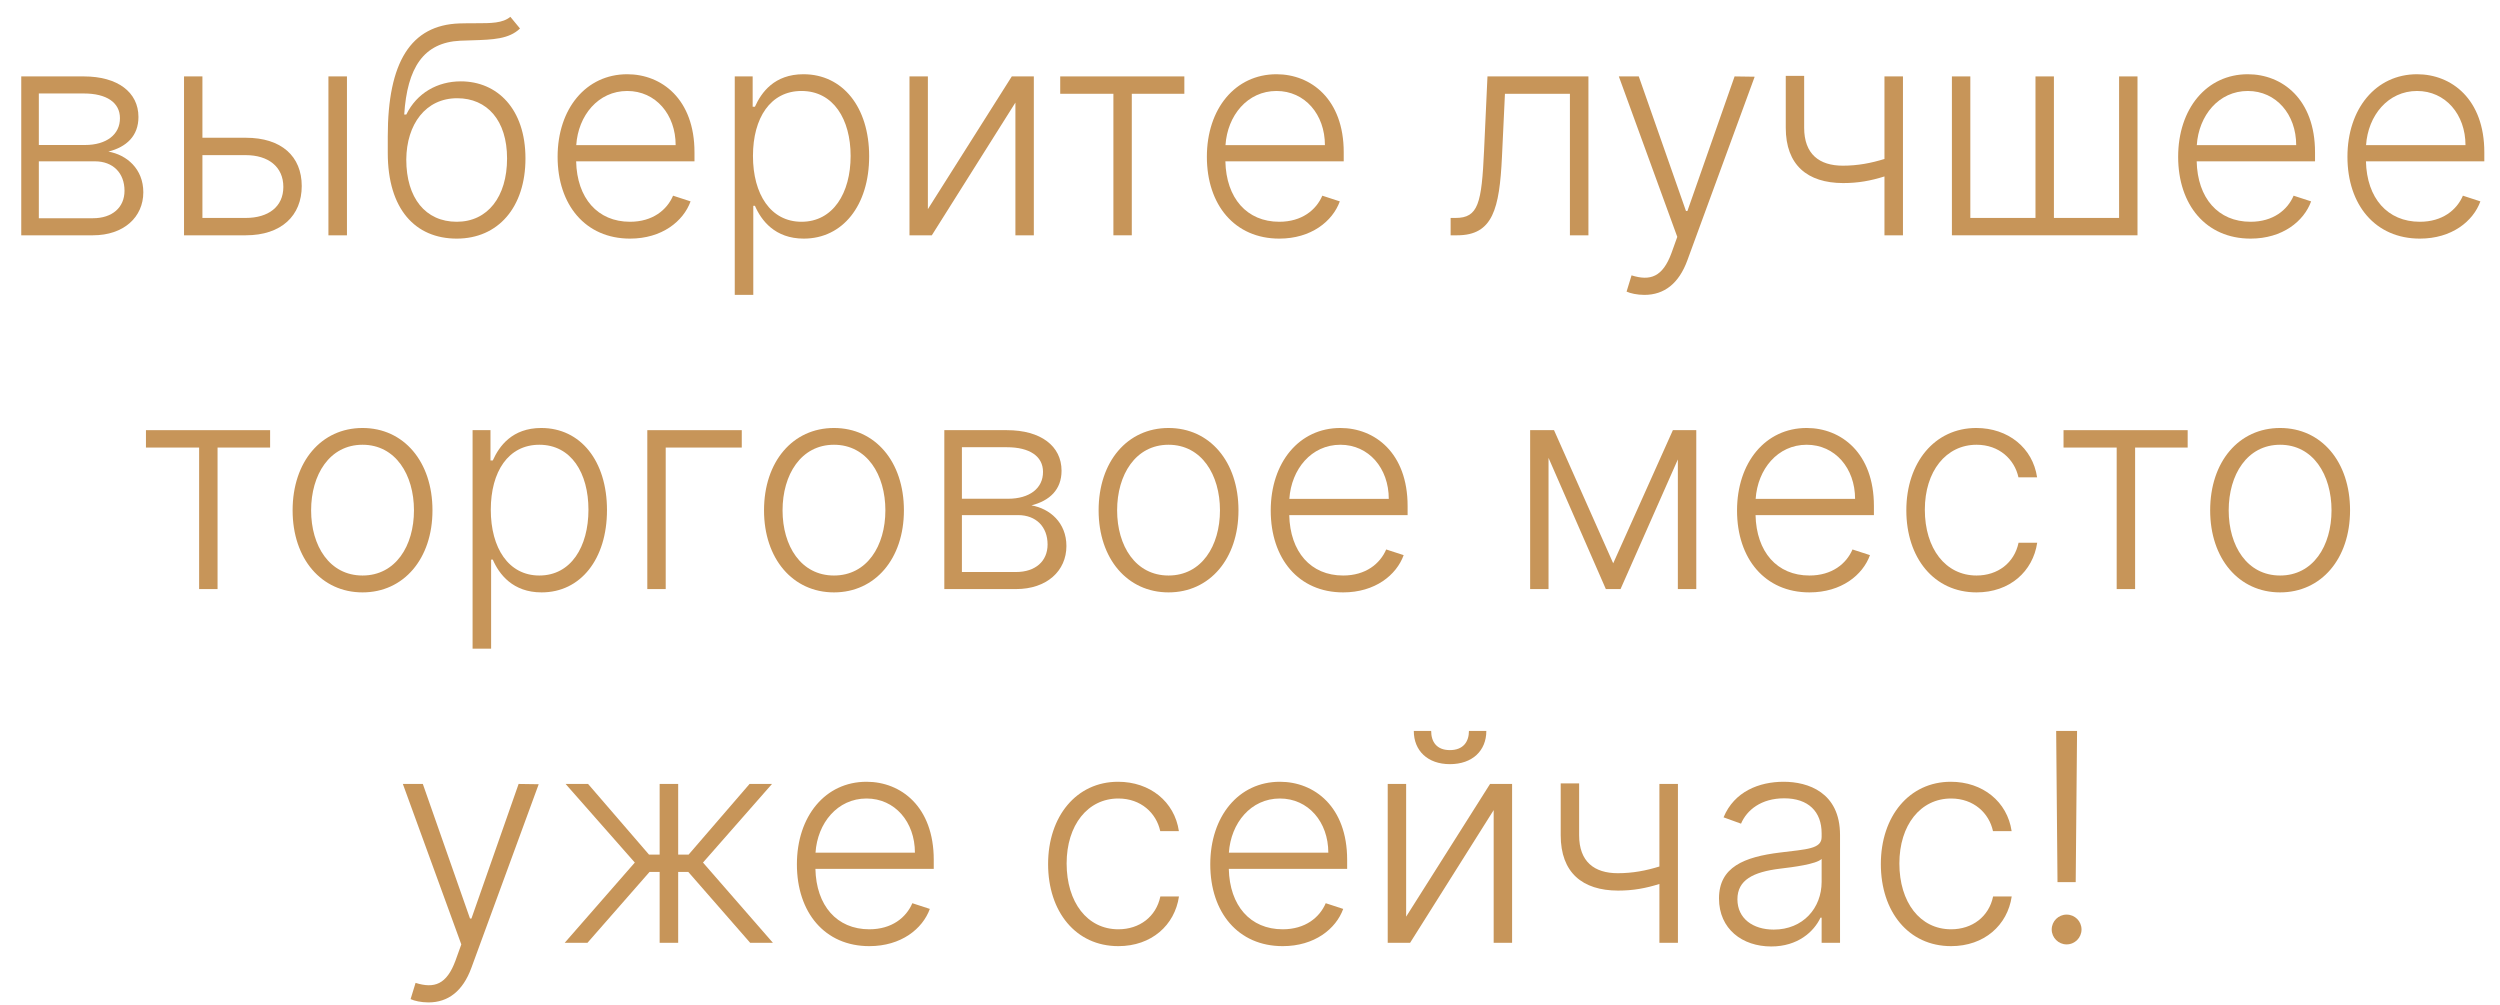 <?xml version="1.0" encoding="UTF-8"?> <svg xmlns="http://www.w3.org/2000/svg" width="92" height="37" viewBox="0 0 92 37" fill="none"> <path d="M0.782 8.659H3.42C4.555 8.659 5.274 7.989 5.274 7.076C5.274 6.211 4.661 5.697 3.988 5.579C4.658 5.408 5.095 5.001 5.095 4.304C5.095 3.394 4.33 2.812 3.085 2.812H0.782V8.659ZM1.429 8.031V5.937H3.496C4.155 5.937 4.582 6.364 4.582 7.019C4.582 7.635 4.132 8.031 3.42 8.031H1.429ZM1.429 5.336V3.44H3.085C3.923 3.44 4.414 3.775 4.414 4.346C4.418 4.951 3.915 5.336 3.127 5.336H1.429Z" fill="#C79559"></path> <path d="M7.449 5.069V2.812H6.772V8.659H9.044C10.358 8.659 11.104 7.932 11.104 6.847C11.104 5.755 10.362 5.069 9.044 5.069H7.449ZM7.449 5.709H9.044C9.871 5.709 10.427 6.135 10.427 6.878C10.427 7.612 9.871 8.02 9.044 8.02H7.449V5.709ZM12.086 8.659H12.768V2.812H12.086V8.659Z" fill="#C79559"></path> <path d="M18.781 0.619C18.496 0.855 18.073 0.855 17.514 0.855C17.327 0.855 17.125 0.855 16.908 0.862C15.115 0.923 14.27 2.29 14.27 5.016V5.629C14.27 7.689 15.275 8.781 16.809 8.781C18.328 8.781 19.337 7.632 19.337 5.831C19.337 4.011 18.302 2.994 16.958 2.994C16.101 2.994 15.34 3.421 14.951 4.216H14.875C14.986 2.499 15.58 1.563 16.939 1.498C17.091 1.49 17.239 1.487 17.384 1.483C18.127 1.46 18.732 1.441 19.136 1.049L18.781 0.619ZM16.809 8.161C15.656 8.161 14.951 7.285 14.951 5.869C14.963 4.567 15.667 3.615 16.825 3.615C17.929 3.615 18.66 4.433 18.66 5.831C18.66 7.243 17.944 8.161 16.809 8.161Z" fill="#C79559"></path> <path d="M23.185 8.781C24.358 8.781 25.146 8.145 25.413 7.411L24.769 7.201C24.545 7.727 24.015 8.161 23.185 8.161C21.99 8.161 21.232 7.289 21.202 5.937H25.557V5.602C25.557 3.649 24.35 2.732 23.083 2.732C21.567 2.732 20.52 3.999 20.52 5.77C20.52 7.544 21.548 8.781 23.185 8.781ZM21.206 5.34C21.278 4.251 22.013 3.348 23.083 3.348C24.13 3.348 24.864 4.213 24.864 5.34H21.206Z" fill="#C79559"></path> <path d="M27.039 10.852H27.721V7.574H27.782C28.014 8.111 28.516 8.781 29.579 8.781C31.01 8.781 31.985 7.563 31.985 5.751C31.985 3.946 31.014 2.732 29.567 2.732C28.494 2.732 28.018 3.402 27.782 3.927H27.698V2.812H27.039V10.852ZM27.709 5.739C27.709 4.338 28.353 3.348 29.495 3.348C30.671 3.348 31.303 4.392 31.303 5.739C31.303 7.102 30.66 8.161 29.495 8.161C28.364 8.161 27.709 7.152 27.709 5.739Z" fill="#C79559"></path> <path d="M34.146 7.696V2.812H33.469V8.659H34.291L37.367 3.775V8.659H38.045V2.812H37.234L34.146 7.696Z" fill="#C79559"></path> <path d="M39.016 3.451H40.973V8.659H41.65V3.451H43.584V2.812H39.016V3.451Z" fill="#C79559"></path> <path d="M47.078 8.781C48.25 8.781 49.038 8.145 49.305 7.411L48.661 7.201C48.437 7.727 47.907 8.161 47.078 8.161C45.882 8.161 45.124 7.289 45.094 5.937H49.449V5.602C49.449 3.649 48.242 2.732 46.975 2.732C45.459 2.732 44.413 3.999 44.413 5.77C44.413 7.544 45.44 8.781 47.078 8.781ZM45.098 5.34C45.17 4.251 45.905 3.348 46.975 3.348C48.022 3.348 48.757 4.213 48.757 5.34H45.098Z" fill="#C79559"></path> <path d="M53.383 8.659H53.627C54.94 8.659 55.18 7.681 55.272 5.777L55.382 3.451H57.773V8.659H58.454V2.812H54.739L54.613 5.549C54.525 7.487 54.4 8.02 53.566 8.02H53.383V8.659Z" fill="#C79559"></path> <path d="M60.513 10.852C61.244 10.852 61.781 10.434 62.093 9.585L64.572 2.823L63.833 2.812L62.097 7.765H62.044L60.307 2.812H59.573L61.724 8.717L61.511 9.31C61.187 10.194 60.73 10.35 60.041 10.133L59.858 10.731C59.995 10.795 60.247 10.852 60.513 10.852Z" fill="#C79559"></path> <path d="M70.029 2.812H69.348V5.85C68.857 6.002 68.369 6.097 67.817 6.097C66.953 6.097 66.393 5.675 66.393 4.7V2.793H65.716V4.7C65.716 6.074 66.511 6.733 67.825 6.737C68.381 6.737 68.838 6.653 69.348 6.493V8.659H70.029V2.812Z" fill="#C79559"></path> <path d="M71.83 2.812V8.659H78.66V2.812H77.983V8.02H75.584V2.812H74.906V8.02H72.508V2.812H71.83Z" fill="#C79559"></path> <path d="M82.821 8.781C83.994 8.781 84.782 8.145 85.049 7.411L84.405 7.201C84.181 7.727 83.651 8.161 82.821 8.161C81.626 8.161 80.868 7.289 80.838 5.937H85.193V5.602C85.193 3.649 83.986 2.732 82.719 2.732C81.203 2.732 80.156 3.999 80.156 5.77C80.156 7.544 81.184 8.781 82.821 8.781ZM80.842 5.34C80.914 4.251 81.649 3.348 82.719 3.348C83.766 3.348 84.5 4.213 84.5 5.34H80.842Z" fill="#C79559"></path> <path d="M89.051 8.781C90.224 8.781 91.012 8.145 91.278 7.411L90.635 7.201C90.41 7.727 89.881 8.161 89.051 8.161C87.856 8.161 87.098 7.289 87.067 5.937H91.423V5.602C91.423 3.649 90.216 2.732 88.948 2.732C87.433 2.732 86.386 3.999 86.386 5.77C86.386 7.544 87.414 8.781 89.051 8.781ZM87.071 5.34C87.144 4.251 87.878 3.348 88.948 3.348C89.995 3.348 90.73 4.213 90.73 5.34H87.071Z" fill="#C79559"></path> <path d="M5.371 16.47H7.328V21.678H8.006V16.47H9.94V15.83H5.371V16.47Z" fill="#C79559"></path> <path d="M13.341 21.8C14.857 21.8 15.915 20.562 15.915 18.781C15.915 16.987 14.857 15.75 13.341 15.75C11.826 15.75 10.768 16.987 10.768 18.781C10.768 20.562 11.826 21.8 13.341 21.8ZM13.341 21.179C12.127 21.179 11.449 20.09 11.449 18.781C11.449 17.471 12.127 16.367 13.341 16.367C14.556 16.367 15.234 17.471 15.234 18.781C15.234 20.09 14.556 21.179 13.341 21.179Z" fill="#C79559"></path> <path d="M17.391 23.871H18.073V20.593H18.134C18.366 21.13 18.869 21.8 19.931 21.8C21.362 21.8 22.337 20.581 22.337 18.769C22.337 16.965 21.366 15.75 19.919 15.75C18.846 15.75 18.37 16.42 18.134 16.946H18.05V15.83H17.391V23.871ZM18.061 18.758C18.061 17.357 18.705 16.367 19.847 16.367C21.023 16.367 21.655 17.41 21.655 18.758C21.655 20.121 21.012 21.179 19.847 21.179C18.716 21.179 18.061 20.17 18.061 18.758Z" fill="#C79559"></path> <path d="M27.297 15.83H23.821V21.678H24.498V16.47H27.297V15.83Z" fill="#C79559"></path> <path d="M30.69 21.8C32.205 21.8 33.264 20.562 33.264 18.781C33.264 16.987 32.205 15.75 30.69 15.75C29.175 15.75 28.116 16.987 28.116 18.781C28.116 20.562 29.175 21.8 30.69 21.8ZM30.69 21.179C29.475 21.179 28.798 20.09 28.798 18.781C28.798 17.471 29.475 16.367 30.69 16.367C31.904 16.367 32.582 17.471 32.582 18.781C32.582 20.09 31.904 21.179 30.69 21.179Z" fill="#C79559"></path> <path d="M34.751 21.678H37.39C38.524 21.678 39.244 21.008 39.244 20.094C39.244 19.23 38.631 18.716 37.957 18.598C38.627 18.427 39.065 18.019 39.065 17.323C39.065 16.413 38.3 15.83 37.055 15.83H34.751V21.678ZM35.398 21.05V18.956H37.466C38.124 18.956 38.551 19.382 38.551 20.037C38.551 20.654 38.102 21.05 37.39 21.05H35.398ZM35.398 18.354V16.458H37.055C37.892 16.458 38.383 16.793 38.383 17.364C38.387 17.97 37.885 18.354 37.096 18.354H35.398Z" fill="#C79559"></path> <path d="M43.002 21.8C44.518 21.8 45.576 20.562 45.576 18.781C45.576 16.987 44.518 15.75 43.002 15.75C41.487 15.75 40.429 16.987 40.429 18.781C40.429 20.562 41.487 21.8 43.002 21.8ZM43.002 21.179C41.788 21.179 41.11 20.09 41.11 18.781C41.11 17.471 41.788 16.367 43.002 16.367C44.217 16.367 44.895 17.471 44.895 18.781C44.895 20.09 44.217 21.179 43.002 21.179Z" fill="#C79559"></path> <path d="M49.428 21.8C50.601 21.8 51.389 21.164 51.655 20.429L51.012 20.22C50.787 20.745 50.258 21.179 49.428 21.179C48.233 21.179 47.475 20.307 47.444 18.956H51.8V18.621C51.8 16.668 50.593 15.75 49.325 15.75C47.81 15.75 46.763 17.018 46.763 18.788C46.763 20.562 47.791 21.8 49.428 21.8ZM47.448 18.358C47.521 17.269 48.255 16.367 49.325 16.367C50.372 16.367 51.107 17.231 51.107 18.358H47.448Z" fill="#C79559"></path> <path d="M59.366 20.73L57.188 15.83H56.309V21.678H56.986V16.85L59.095 21.678H59.636L61.745 16.907V21.678H62.423V15.83H61.562L59.366 20.73Z" fill="#C79559"></path> <path d="M66.588 21.8C67.761 21.8 68.549 21.164 68.815 20.429L68.172 20.22C67.947 20.745 67.418 21.179 66.588 21.179C65.392 21.179 64.635 20.307 64.604 18.956H68.96V18.621C68.96 16.668 67.753 15.75 66.485 15.75C64.97 15.75 63.923 17.018 63.923 18.788C63.923 20.562 64.951 21.8 66.588 21.8ZM64.608 18.358C64.681 17.269 65.415 16.367 66.485 16.367C67.532 16.367 68.267 17.231 68.267 18.358H64.608Z" fill="#C79559"></path> <path d="M72.738 21.8C73.956 21.8 74.812 21.031 74.969 19.972H74.283C74.127 20.718 73.514 21.179 72.738 21.179C71.592 21.179 70.834 20.182 70.834 18.758C70.834 17.341 71.614 16.367 72.738 16.367C73.571 16.367 74.135 16.904 74.279 17.566H74.965C74.805 16.481 73.899 15.75 72.726 15.75C71.196 15.75 70.153 17.022 70.153 18.781C70.153 20.524 71.165 21.8 72.738 21.8Z" fill="#C79559"></path> <path d="M75.938 16.47H77.894V21.678H78.572V16.47H80.506V15.83H75.938V16.47Z" fill="#C79559"></path> <path d="M83.908 21.8C85.423 21.8 86.482 20.562 86.482 18.781C86.482 16.987 85.423 15.75 83.908 15.75C82.393 15.75 81.334 16.987 81.334 18.781C81.334 20.562 82.393 21.8 83.908 21.8ZM83.908 21.179C82.693 21.179 82.016 20.09 82.016 18.781C82.016 17.471 82.693 16.367 83.908 16.367C85.122 16.367 85.8 17.471 85.8 18.781C85.8 20.09 85.122 21.179 83.908 21.179Z" fill="#C79559"></path> <path d="M15.765 36.889C16.496 36.889 17.033 36.471 17.345 35.621L19.824 28.86L19.085 28.849L17.349 33.802H17.296L15.56 28.849H14.825L16.976 34.754L16.763 35.347C16.439 36.231 15.982 36.387 15.293 36.17L15.11 36.767C15.247 36.832 15.499 36.889 15.765 36.889Z" fill="#C79559"></path> <path d="M20.78 34.696H21.618L23.902 32.088H24.275V34.696H24.957V32.088H25.33L27.607 34.696H28.444L25.87 31.742L28.41 28.849H27.584L25.341 31.449H24.957V28.849H24.275V31.449H23.883L21.641 28.849H20.814L23.361 31.742L20.78 34.696Z" fill="#C79559"></path> <path d="M31.991 34.818C33.163 34.818 33.951 34.182 34.218 33.448L33.574 33.238C33.35 33.764 32.821 34.198 31.991 34.198C30.795 34.198 30.037 33.326 30.007 31.974H34.362V31.639C34.362 29.686 33.156 28.769 31.888 28.769C30.372 28.769 29.326 30.036 29.326 31.807C29.326 33.581 30.353 34.818 31.991 34.818ZM30.011 31.377C30.083 30.288 30.818 29.385 31.888 29.385C32.935 29.385 33.669 30.25 33.669 31.377H30.011Z" fill="#C79559"></path> <path d="M41.155 34.818C42.374 34.818 43.23 34.049 43.386 32.991H42.701C42.545 33.737 41.932 34.198 41.155 34.198C40.009 34.198 39.252 33.2 39.252 31.776C39.252 30.36 40.032 29.385 41.155 29.385C41.989 29.385 42.553 29.922 42.697 30.585H43.383C43.223 29.5 42.317 28.769 41.144 28.769C39.614 28.769 38.57 30.04 38.57 31.799C38.57 33.543 39.583 34.818 41.155 34.818Z" fill="#C79559"></path> <path d="M47.203 34.818C48.376 34.818 49.164 34.182 49.43 33.448L48.787 33.238C48.562 33.764 48.033 34.198 47.203 34.198C46.008 34.198 45.25 33.326 45.22 31.974H49.575V31.639C49.575 29.686 48.368 28.769 47.1 28.769C45.585 28.769 44.538 30.036 44.538 31.807C44.538 33.581 45.566 34.818 47.203 34.818ZM45.223 31.377C45.296 30.288 46.031 29.385 47.1 29.385C48.147 29.385 48.882 30.25 48.882 31.377H45.223Z" fill="#C79559"></path> <path d="M51.746 33.733V28.849H51.068V34.696H51.891L54.967 29.812V34.696H55.645V28.849H54.834L51.746 33.733ZM54.057 26.899C54.057 27.299 53.844 27.604 53.356 27.604C52.869 27.604 52.667 27.299 52.667 26.899H52.028C52.028 27.626 52.538 28.121 53.356 28.121C54.183 28.121 54.697 27.626 54.697 26.899H54.057Z" fill="#C79559"></path> <path d="M61.748 28.849H61.066V31.887C60.575 32.039 60.088 32.134 59.536 32.134C58.671 32.134 58.112 31.712 58.112 30.737V28.829H57.434V30.737C57.434 32.111 58.23 32.77 59.543 32.774C60.099 32.774 60.556 32.69 61.066 32.53V34.696H61.748V28.849Z" fill="#C79559"></path> <path d="M65.182 34.83C66.156 34.83 66.75 34.289 66.994 33.771H67.036V34.696H67.713V30.726C67.713 29.157 66.533 28.769 65.639 28.769C64.744 28.769 63.822 29.123 63.427 30.078L64.07 30.311C64.283 29.808 64.812 29.378 65.658 29.378C66.545 29.378 67.036 29.865 67.036 30.665V30.802C67.036 31.243 66.488 31.251 65.505 31.373C64.184 31.536 63.259 31.906 63.259 33.063C63.259 34.19 64.12 34.83 65.182 34.83ZM65.273 34.209C64.508 34.209 63.937 33.802 63.937 33.093C63.937 32.385 64.515 32.088 65.505 31.967C65.985 31.91 66.838 31.803 67.036 31.609V32.454C67.036 33.413 66.354 34.209 65.273 34.209Z" fill="#C79559"></path> <path d="M71.8 34.818C73.019 34.818 73.875 34.049 74.031 32.991H73.346C73.19 33.737 72.577 34.198 71.8 34.198C70.655 34.198 69.897 33.2 69.897 31.776C69.897 30.36 70.677 29.385 71.8 29.385C72.634 29.385 73.198 29.922 73.342 30.585H74.028C73.868 29.5 72.962 28.769 71.789 28.769C70.259 28.769 69.215 30.04 69.215 31.799C69.215 33.543 70.228 34.818 71.8 34.818Z" fill="#C79559"></path> <path d="M76.436 26.899H75.667L75.716 32.462H76.386L76.436 26.899ZM76.051 34.754C76.356 34.754 76.6 34.506 76.6 34.205C76.6 33.901 76.356 33.657 76.051 33.657C75.751 33.657 75.503 33.901 75.503 34.205C75.503 34.506 75.751 34.754 76.051 34.754Z" fill="#C79559"></path> </svg> 